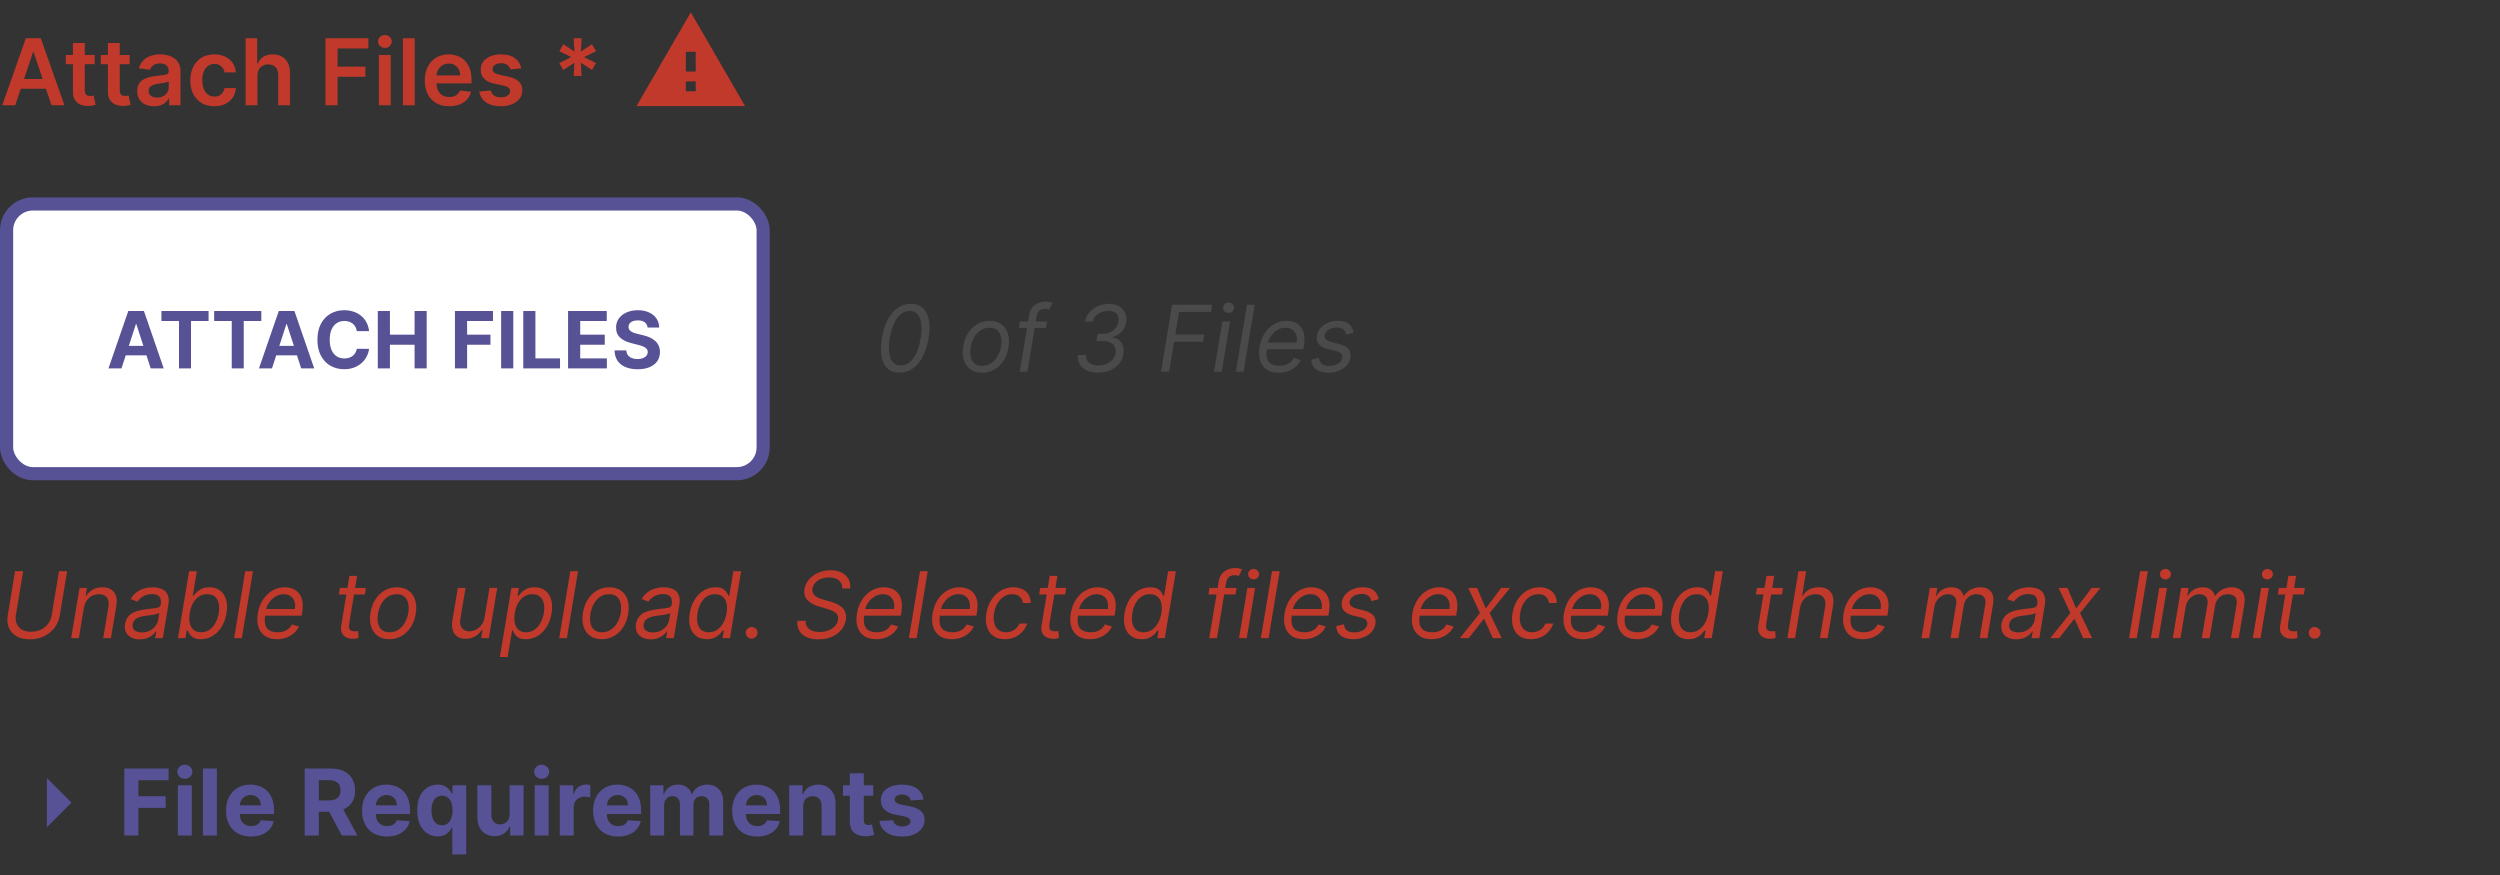 <svg width="380" height="133" viewBox="0 0 380 133" fill="none" xmlns="http://www.w3.org/2000/svg">
<rect x="0" y="0" width="380" height="133" fill="#333333" stroke="none"/>
<path d="M2.312 16H0.343L3.928 5.818H6.205L9.794 16H7.825L5.106 7.906H5.026L2.312 16ZM2.376 12.008H7.746V13.489H2.376V12.008ZM14.39 8.364V9.756H10V8.364H14.39ZM11.084 6.534H12.884V13.703C12.884 13.945 12.92 14.131 12.993 14.26C13.069 14.386 13.169 14.472 13.291 14.518C13.414 14.565 13.55 14.588 13.699 14.588C13.812 14.588 13.915 14.58 14.008 14.563C14.104 14.547 14.177 14.532 14.226 14.518L14.53 15.925C14.433 15.959 14.296 15.995 14.117 16.035C13.941 16.075 13.726 16.098 13.47 16.104C13.02 16.118 12.614 16.05 12.252 15.901C11.891 15.748 11.604 15.513 11.392 15.195C11.184 14.876 11.081 14.479 11.084 14.001V6.534ZM19.709 8.364V9.756H15.319V8.364H19.709ZM16.402 6.534H18.202V13.703C18.202 13.945 18.239 14.131 18.312 14.26C18.388 14.386 18.487 14.472 18.61 14.518C18.733 14.565 18.868 14.588 19.018 14.588C19.13 14.588 19.233 14.58 19.326 14.563C19.422 14.547 19.495 14.532 19.545 14.518L19.848 15.925C19.752 15.959 19.614 15.995 19.435 16.035C19.259 16.075 19.044 16.098 18.789 16.104C18.338 16.118 17.932 16.05 17.571 15.901C17.21 15.748 16.923 15.513 16.711 15.195C16.502 14.876 16.399 14.479 16.402 14.001V6.534ZM23.411 16.154C22.927 16.154 22.491 16.068 22.104 15.896C21.719 15.72 21.414 15.461 21.189 15.12C20.967 14.779 20.856 14.358 20.856 13.857C20.856 13.426 20.935 13.07 21.095 12.788C21.254 12.507 21.471 12.281 21.746 12.112C22.021 11.943 22.331 11.816 22.675 11.729C23.023 11.64 23.383 11.575 23.754 11.536C24.202 11.489 24.565 11.448 24.843 11.411C25.121 11.371 25.324 11.312 25.45 11.232C25.579 11.149 25.643 11.022 25.643 10.849V10.82C25.643 10.445 25.532 10.155 25.31 9.95C25.088 9.744 24.768 9.641 24.351 9.641C23.91 9.641 23.56 9.737 23.302 9.93C23.047 10.122 22.874 10.349 22.785 10.611L21.104 10.372C21.237 9.908 21.456 9.52 21.761 9.209C22.066 8.894 22.438 8.659 22.879 8.503C23.32 8.344 23.807 8.264 24.341 8.264C24.709 8.264 25.075 8.307 25.44 8.393C25.804 8.48 26.137 8.622 26.439 8.821C26.741 9.017 26.983 9.283 27.165 9.621C27.35 9.96 27.443 10.382 27.443 10.889V16H25.713V14.951H25.653C25.544 15.163 25.39 15.362 25.191 15.548C24.995 15.73 24.749 15.877 24.45 15.99C24.155 16.099 23.809 16.154 23.411 16.154ZM23.879 14.832C24.24 14.832 24.553 14.76 24.818 14.618C25.083 14.472 25.287 14.28 25.43 14.041C25.576 13.803 25.648 13.542 25.648 13.261V12.361C25.592 12.407 25.496 12.45 25.36 12.49C25.227 12.53 25.078 12.565 24.913 12.595C24.747 12.624 24.583 12.651 24.421 12.674C24.258 12.697 24.117 12.717 23.998 12.734C23.729 12.77 23.489 12.83 23.277 12.913C23.065 12.995 22.898 13.111 22.775 13.261C22.652 13.406 22.591 13.595 22.591 13.827C22.591 14.159 22.712 14.409 22.954 14.578C23.196 14.747 23.504 14.832 23.879 14.832ZM32.584 16.149C31.822 16.149 31.167 15.982 30.62 15.647C30.076 15.312 29.657 14.85 29.362 14.26C29.07 13.667 28.925 12.984 28.925 12.212C28.925 11.436 29.074 10.752 29.372 10.158C29.671 9.562 30.091 9.098 30.635 8.766C31.182 8.432 31.828 8.264 32.574 8.264C33.194 8.264 33.742 8.379 34.219 8.607C34.7 8.833 35.083 9.152 35.368 9.567C35.653 9.978 35.815 10.458 35.855 11.008H34.135C34.065 10.641 33.9 10.334 33.638 10.089C33.379 9.84 33.033 9.716 32.599 9.716C32.231 9.716 31.908 9.815 31.629 10.014C31.351 10.21 31.134 10.492 30.978 10.859C30.826 11.227 30.749 11.668 30.749 12.182C30.749 12.702 30.826 13.15 30.978 13.524C31.13 13.895 31.344 14.182 31.619 14.384C31.898 14.583 32.224 14.682 32.599 14.682C32.864 14.682 33.101 14.633 33.31 14.533C33.522 14.431 33.699 14.283 33.842 14.091C33.984 13.899 34.082 13.665 34.135 13.39H35.855C35.812 13.93 35.653 14.409 35.378 14.827C35.103 15.241 34.728 15.566 34.254 15.801C33.78 16.033 33.224 16.149 32.584 16.149ZM39.133 11.526V16H37.333V5.818H39.093V9.661H39.182C39.361 9.23 39.638 8.891 40.013 8.642C40.39 8.39 40.871 8.264 41.454 8.264C41.985 8.264 42.447 8.375 42.841 8.597C43.236 8.819 43.541 9.144 43.756 9.572C43.975 9.999 44.084 10.521 44.084 11.138V16H42.285V11.416C42.285 10.902 42.152 10.503 41.887 10.218C41.625 9.93 41.257 9.786 40.783 9.786C40.465 9.786 40.18 9.855 39.928 9.994C39.679 10.13 39.484 10.327 39.341 10.586C39.202 10.845 39.133 11.158 39.133 11.526ZM49.471 16V5.818H55.994V7.364H51.316V10.129H55.546V11.675H51.316V16H49.471ZM57.595 16V8.364H59.394V16H57.595ZM58.499 7.28C58.214 7.28 57.969 7.185 57.764 6.996C57.558 6.804 57.455 6.574 57.455 6.305C57.455 6.034 57.558 5.803 57.764 5.614C57.969 5.422 58.214 5.326 58.499 5.326C58.788 5.326 59.033 5.422 59.235 5.614C59.441 5.803 59.544 6.034 59.544 6.305C59.544 6.574 59.441 6.804 59.235 6.996C59.033 7.185 58.788 7.28 58.499 7.28ZM63.045 5.818V16H61.245V5.818H63.045ZM68.276 16.149C67.51 16.149 66.849 15.99 66.292 15.672C65.739 15.35 65.313 14.896 65.015 14.31C64.716 13.72 64.567 13.025 64.567 12.227C64.567 11.441 64.716 10.752 65.015 10.158C65.316 9.562 65.737 9.098 66.278 8.766C66.818 8.432 67.453 8.264 68.182 8.264C68.652 8.264 69.096 8.34 69.514 8.493C69.935 8.642 70.306 8.874 70.628 9.189C70.953 9.504 71.208 9.905 71.393 10.392C71.579 10.876 71.672 11.453 71.672 12.122V12.674H65.412V11.461H69.947C69.943 11.116 69.869 10.81 69.723 10.541C69.577 10.269 69.373 10.056 69.111 9.9C68.853 9.744 68.551 9.666 68.207 9.666C67.839 9.666 67.515 9.756 67.237 9.935C66.959 10.11 66.742 10.342 66.586 10.631C66.433 10.916 66.355 11.229 66.352 11.57V12.629C66.352 13.073 66.433 13.454 66.596 13.773C66.758 14.088 66.985 14.329 67.277 14.499C67.569 14.664 67.91 14.747 68.301 14.747C68.563 14.747 68.8 14.711 69.012 14.638C69.224 14.562 69.408 14.45 69.564 14.305C69.719 14.159 69.837 13.978 69.917 13.763L71.597 13.952C71.491 14.396 71.289 14.784 70.991 15.115C70.696 15.443 70.318 15.698 69.857 15.881C69.396 16.06 68.869 16.149 68.276 16.149ZM79.23 10.382L77.589 10.561C77.543 10.395 77.462 10.24 77.346 10.094C77.233 9.948 77.08 9.83 76.888 9.741C76.696 9.651 76.461 9.607 76.182 9.607C75.808 9.607 75.493 9.688 75.238 9.85C74.986 10.012 74.861 10.223 74.865 10.482C74.861 10.704 74.943 10.884 75.108 11.023C75.277 11.163 75.556 11.277 75.944 11.367L77.246 11.645C77.969 11.801 78.506 12.048 78.857 12.386C79.212 12.724 79.391 13.166 79.394 13.713C79.391 14.194 79.25 14.618 78.971 14.986C78.696 15.35 78.313 15.635 77.823 15.841C77.332 16.046 76.769 16.149 76.132 16.149C75.198 16.149 74.445 15.954 73.875 15.562C73.305 15.168 72.966 14.62 72.856 13.917L74.611 13.748C74.691 14.093 74.86 14.353 75.118 14.528C75.377 14.704 75.713 14.792 76.127 14.792C76.555 14.792 76.898 14.704 77.157 14.528C77.418 14.353 77.549 14.136 77.549 13.877C77.549 13.658 77.465 13.478 77.296 13.335C77.13 13.193 76.872 13.083 76.52 13.007L75.218 12.734C74.485 12.581 73.943 12.324 73.592 11.963C73.241 11.598 73.067 11.138 73.07 10.581C73.067 10.11 73.194 9.703 73.453 9.358C73.715 9.01 74.078 8.741 74.541 8.553C75.009 8.36 75.547 8.264 76.157 8.264C77.052 8.264 77.757 8.455 78.27 8.836C78.787 9.217 79.107 9.732 79.23 10.382Z" fill="#C0392B"/>
<path d="M87.197 11.546L87.311 9.532L85.621 10.641L85.014 9.587L86.819 8.682L85.014 7.777L85.621 6.723L87.311 7.832L87.197 5.818H88.405L88.296 7.832L89.986 6.723L90.592 7.777L88.783 8.682L90.592 9.587L89.986 10.641L88.296 9.532L88.405 11.546H87.197Z" fill="#C0392B"/>
<path d="M96.75 16.125H113.25L105 1.875L96.75 16.125ZM105.75 13.875H104.25V12.375H105.75V13.875ZM105.75 10.875H104.25V7.875H105.75V10.875Z" fill="#C0392B"/>
<rect x="1" y="31" width="115" height="41" rx="4" fill="white"/>
<rect x="1" y="31" width="115" height="41" rx="4" stroke="#575195" stroke-width="2"/>
<path d="M18.464 56H16.487L19.5 47.273H21.877L24.886 56H22.909L20.723 49.267H20.654L18.464 56ZM18.34 52.57H23.011V54.01H18.34V52.57ZM24.538 48.794V47.273H31.705V48.794H29.033V56H27.209V48.794H24.538ZM32.553 48.794V47.273H39.721V48.794H37.049V56H35.225V48.794H32.553ZM41.339 56H39.362L42.374 47.273H44.752L47.761 56H45.784L43.597 49.267H43.529L41.339 56ZM41.215 52.57H45.886V54.01H41.215V52.57ZM56.101 50.328H54.235C54.201 50.087 54.131 49.872 54.026 49.685C53.921 49.494 53.786 49.332 53.621 49.199C53.456 49.065 53.266 48.963 53.05 48.892C52.837 48.821 52.606 48.785 52.356 48.785C51.904 48.785 51.511 48.898 51.175 49.122C50.84 49.344 50.58 49.668 50.395 50.094C50.211 50.517 50.118 51.031 50.118 51.636C50.118 52.258 50.211 52.781 50.395 53.205C50.583 53.628 50.844 53.947 51.179 54.163C51.515 54.379 51.903 54.487 52.343 54.487C52.59 54.487 52.819 54.455 53.029 54.389C53.242 54.324 53.431 54.229 53.596 54.104C53.761 53.976 53.897 53.821 54.005 53.639C54.116 53.457 54.192 53.25 54.235 53.017L56.101 53.026C56.053 53.426 55.932 53.812 55.739 54.185C55.549 54.554 55.292 54.885 54.968 55.178C54.647 55.467 54.263 55.697 53.817 55.868C53.374 56.035 52.873 56.119 52.313 56.119C51.535 56.119 50.839 55.943 50.225 55.591C49.614 55.239 49.131 54.729 48.776 54.061C48.424 53.394 48.248 52.585 48.248 51.636C48.248 50.685 48.427 49.875 48.785 49.207C49.143 48.54 49.628 48.031 50.242 47.682C50.856 47.33 51.546 47.153 52.313 47.153C52.819 47.153 53.288 47.224 53.719 47.367C54.154 47.508 54.539 47.716 54.874 47.989C55.209 48.258 55.482 48.59 55.692 48.981C55.905 49.374 56.042 49.822 56.101 50.328ZM57.425 56V47.273H59.27V50.874H63.015V47.273H64.856V56H63.015V52.395H59.27V56H57.425ZM69.155 56V47.273H74.933V48.794H71V50.874H74.55V52.395H71V56H69.155ZM78.02 47.273V56H76.174V47.273H78.02ZM79.538 56V47.273H81.383V54.479H85.124V56H79.538ZM86.346 56V47.273H92.227V48.794H88.192V50.874H91.924V52.395H88.192V54.479H92.244V56H86.346ZM98.428 49.783C98.394 49.439 98.248 49.172 97.99 48.981C97.731 48.791 97.38 48.696 96.937 48.696C96.636 48.696 96.382 48.739 96.174 48.824C95.967 48.906 95.808 49.021 95.697 49.169C95.589 49.317 95.535 49.484 95.535 49.672C95.529 49.828 95.562 49.965 95.633 50.081C95.707 50.197 95.808 50.298 95.936 50.383C96.063 50.466 96.211 50.538 96.379 50.601C96.546 50.66 96.725 50.712 96.916 50.754L97.7 50.942C98.08 51.027 98.43 51.141 98.748 51.283C99.066 51.425 99.342 51.599 99.575 51.807C99.808 52.014 99.988 52.258 100.116 52.54C100.247 52.821 100.313 53.144 100.316 53.507C100.313 54.041 100.177 54.504 99.907 54.896C99.64 55.285 99.254 55.588 98.748 55.804C98.245 56.017 97.639 56.124 96.928 56.124C96.224 56.124 95.61 56.016 95.088 55.8C94.568 55.584 94.161 55.264 93.869 54.841C93.579 54.415 93.427 53.888 93.413 53.26H95.198C95.218 53.553 95.302 53.797 95.45 53.993C95.6 54.186 95.801 54.332 96.051 54.432C96.303 54.528 96.589 54.577 96.907 54.577C97.22 54.577 97.491 54.531 97.721 54.44C97.954 54.349 98.134 54.223 98.262 54.061C98.39 53.899 98.454 53.713 98.454 53.503C98.454 53.307 98.396 53.142 98.279 53.008C98.166 52.875 97.998 52.761 97.776 52.668C97.558 52.574 97.289 52.489 96.971 52.412L96.021 52.173C95.285 51.994 94.704 51.715 94.278 51.334C93.852 50.953 93.64 50.44 93.643 49.795C93.64 49.267 93.781 48.805 94.065 48.41C94.352 48.016 94.745 47.707 95.245 47.486C95.745 47.264 96.313 47.153 96.95 47.153C97.597 47.153 98.163 47.264 98.646 47.486C99.132 47.707 99.509 48.016 99.779 48.41C100.049 48.805 100.188 49.263 100.197 49.783H98.428Z" fill="#575195"/>
<path d="M136.719 56.639C135.97 56.639 135.366 56.435 134.909 56.028C134.452 55.617 134.15 55.022 134.004 54.243C133.858 53.461 133.875 52.516 134.054 51.409C134.233 50.309 134.526 49.369 134.934 48.59C135.342 47.808 135.844 47.211 136.44 46.8C137.037 46.386 137.706 46.179 138.449 46.179C139.191 46.179 139.793 46.386 140.254 46.8C140.718 47.215 141.026 47.811 141.178 48.59C141.334 49.369 141.319 50.309 141.134 51.409C140.948 52.516 140.651 53.459 140.244 54.238C139.836 55.017 139.334 55.612 138.737 56.023C138.141 56.434 137.468 56.639 136.719 56.639ZM136.898 55.545C137.643 55.545 138.281 55.188 138.812 54.472C139.345 53.752 139.722 52.731 139.94 51.409C140.086 50.528 140.116 49.777 140.03 49.157C139.944 48.537 139.751 48.065 139.453 47.74C139.155 47.415 138.76 47.253 138.27 47.253C137.534 47.253 136.901 47.616 136.371 48.342C135.84 49.064 135.466 50.087 135.247 51.409C135.101 52.291 135.07 53.04 135.153 53.656C135.236 54.273 135.424 54.742 135.719 55.063C136.014 55.385 136.407 55.545 136.898 55.545ZM149.277 56.659C148.574 56.659 147.986 56.492 147.512 56.157C147.038 55.822 146.703 55.353 146.508 54.75C146.316 54.147 146.284 53.444 146.413 52.642C146.539 51.86 146.79 51.179 147.164 50.599C147.542 50.015 148.011 49.565 148.571 49.246C149.134 48.925 149.754 48.764 150.43 48.764C151.133 48.764 151.72 48.933 152.19 49.271C152.664 49.606 152.999 50.077 153.195 50.683C153.39 51.286 153.423 51.992 153.294 52.801C153.168 53.577 152.915 54.255 152.533 54.834C152.156 55.411 151.687 55.86 151.126 56.182C150.57 56.5 149.953 56.659 149.277 56.659ZM149.297 55.605C149.834 55.605 150.299 55.468 150.694 55.193C151.092 54.917 151.413 54.554 151.658 54.104C151.907 53.653 152.074 53.166 152.161 52.642C152.24 52.145 152.237 51.682 152.151 51.255C152.064 50.824 151.88 50.478 151.599 50.216C151.317 49.951 150.921 49.818 150.411 49.818C149.874 49.818 149.405 49.957 149.004 50.236C148.606 50.514 148.284 50.88 148.039 51.334C147.794 51.789 147.63 52.278 147.547 52.801C147.467 53.298 147.469 53.761 147.552 54.188C147.638 54.612 147.822 54.956 148.104 55.217C148.389 55.476 148.786 55.605 149.297 55.605ZM159.152 48.864L158.993 49.858H154.876L155.035 48.864H159.152ZM154.996 56.5L156.447 47.81C156.514 47.372 156.673 47.008 156.925 46.716C157.18 46.424 157.483 46.206 157.834 46.06C158.189 45.914 158.549 45.841 158.913 45.841C159.202 45.841 159.432 45.864 159.604 45.91C159.78 45.957 159.907 46 159.987 46.04L159.49 47.054C159.43 47.034 159.351 47.009 159.251 46.979C159.155 46.95 159.023 46.935 158.854 46.935C158.466 46.935 158.171 47.032 157.969 47.228C157.766 47.423 157.631 47.71 157.561 48.088L156.169 56.5H154.996ZM166.921 56.639C166.258 56.639 165.683 56.528 165.196 56.306C164.712 56.081 164.351 55.767 164.112 55.367C163.874 54.962 163.789 54.492 163.859 53.955H165.092C165.062 54.279 165.118 54.561 165.261 54.8C165.406 55.038 165.622 55.222 165.907 55.352C166.195 55.481 166.54 55.545 166.941 55.545C167.369 55.545 167.77 55.471 168.144 55.322C168.522 55.173 168.839 54.957 169.094 54.675C169.349 54.39 169.506 54.051 169.566 53.656C169.619 53.302 169.579 52.987 169.447 52.712C169.314 52.437 169.085 52.221 168.761 52.065C168.439 51.906 168.018 51.827 167.498 51.827H166.663L166.842 50.733H167.617C168.022 50.733 168.393 50.657 168.731 50.504C169.069 50.352 169.351 50.138 169.576 49.863C169.801 49.584 169.944 49.258 170.004 48.883C170.06 48.555 170.037 48.27 169.934 48.028C169.835 47.783 169.662 47.593 169.417 47.457C169.175 47.321 168.867 47.253 168.492 47.253C168.134 47.253 167.783 47.318 167.438 47.447C167.097 47.573 166.805 47.757 166.563 47.999C166.321 48.237 166.169 48.526 166.106 48.864H164.913C165.015 48.333 165.246 47.868 165.604 47.467C165.962 47.062 166.397 46.747 166.911 46.522C167.428 46.293 167.975 46.179 168.552 46.179C169.192 46.179 169.719 46.312 170.133 46.577C170.55 46.839 170.849 47.183 171.028 47.611C171.207 48.035 171.256 48.492 171.177 48.983C171.087 49.543 170.857 50.017 170.486 50.405C170.115 50.793 169.662 51.068 169.129 51.23V51.29C169.755 51.399 170.209 51.688 170.491 52.155C170.776 52.619 170.865 53.172 170.759 53.815C170.666 54.392 170.443 54.892 170.088 55.317C169.733 55.738 169.284 56.064 168.741 56.296C168.197 56.525 167.591 56.639 166.921 56.639ZM176.472 56.5L178.162 46.318H184.267L184.088 47.412H179.216L178.639 50.852H183.054L182.875 51.946H178.46L177.705 56.5H176.472ZM184.529 56.5L185.802 48.864H186.975L185.703 56.5H184.529ZM186.747 47.571C186.518 47.571 186.321 47.493 186.155 47.337C185.993 47.182 185.911 46.994 185.911 46.776C185.911 46.557 185.993 46.37 186.155 46.214C186.321 46.058 186.518 45.98 186.747 45.98C186.975 45.98 187.171 46.058 187.333 46.214C187.499 46.37 187.582 46.557 187.582 46.776C187.582 46.994 187.499 47.182 187.333 47.337C187.171 47.493 186.975 47.571 186.747 47.571ZM190.715 46.318L189.025 56.5H187.852L189.542 46.318H190.715ZM194.356 56.659C193.623 56.659 193.018 56.497 192.541 56.172C192.064 55.844 191.731 55.386 191.542 54.8C191.353 54.21 191.323 53.524 191.452 52.742C191.581 51.959 191.838 51.27 192.223 50.673C192.607 50.073 193.086 49.606 193.66 49.271C194.233 48.933 194.863 48.764 195.549 48.764C195.947 48.764 196.329 48.831 196.697 48.963C197.065 49.096 197.383 49.311 197.652 49.609C197.92 49.904 198.108 50.295 198.214 50.783C198.32 51.27 198.313 51.87 198.194 52.582L198.114 53.08H192.228L192.387 52.065H197.08C197.156 51.635 197.136 51.25 197.02 50.912C196.908 50.574 196.711 50.307 196.429 50.111C196.15 49.916 195.797 49.818 195.37 49.818C194.929 49.818 194.518 49.938 194.137 50.176C193.756 50.411 193.438 50.71 193.182 51.071C192.927 51.429 192.768 51.794 192.705 52.165L192.566 53.04C192.466 53.673 192.481 54.177 192.611 54.551C192.743 54.926 192.974 55.196 193.302 55.361C193.63 55.524 194.041 55.605 194.535 55.605C194.849 55.605 195.14 55.562 195.405 55.476C195.67 55.386 195.907 55.254 196.116 55.078C196.324 54.899 196.5 54.677 196.643 54.412L197.716 54.73C197.534 55.115 197.277 55.453 196.946 55.744C196.618 56.033 196.233 56.258 195.792 56.42C195.355 56.58 194.876 56.659 194.356 56.659ZM205.753 50.574L204.639 50.872C204.6 50.693 204.53 50.521 204.431 50.355C204.334 50.186 204.185 50.048 203.983 49.943C203.784 49.833 203.512 49.778 203.168 49.778C202.7 49.778 202.294 49.886 201.95 50.102C201.605 50.314 201.408 50.584 201.358 50.912C201.308 51.2 201.375 51.431 201.557 51.603C201.739 51.775 202.044 51.916 202.472 52.026L203.566 52.304C204.222 52.473 204.689 52.727 204.968 53.065C205.249 53.399 205.345 53.835 205.256 54.372C205.183 54.81 204.992 55.201 204.684 55.545C204.376 55.89 203.981 56.162 203.501 56.361C203.02 56.56 202.485 56.659 201.895 56.659C201.11 56.659 200.49 56.49 200.036 56.152C199.582 55.811 199.34 55.317 199.31 54.67L200.483 54.392C200.513 54.8 200.659 55.108 200.921 55.317C201.186 55.522 201.557 55.625 202.034 55.625C202.581 55.625 203.037 55.509 203.401 55.277C203.766 55.042 203.973 54.76 204.023 54.432C204.073 54.163 204.02 53.94 203.864 53.761C203.711 53.582 203.446 53.447 203.068 53.358L201.855 53.06C201.179 52.891 200.705 52.632 200.433 52.284C200.165 51.936 200.075 51.499 200.165 50.972C200.238 50.541 200.423 50.16 200.722 49.828C201.023 49.497 201.401 49.236 201.855 49.048C202.313 48.859 202.81 48.764 203.347 48.764C204.102 48.764 204.668 48.93 205.042 49.261C205.417 49.59 205.654 50.027 205.753 50.574Z" fill="#4A4A4A"/>
<path d="M8.969 86.818H10.202L9.088 93.56C8.972 94.256 8.705 94.877 8.288 95.424C7.87 95.968 7.338 96.397 6.692 96.712C6.045 97.023 5.323 97.179 4.524 97.179C3.725 97.179 3.056 97.023 2.516 96.712C1.975 96.397 1.588 95.968 1.352 95.424C1.117 94.877 1.057 94.256 1.173 93.56L2.287 86.818H3.52L2.416 93.46C2.337 93.957 2.375 94.4 2.531 94.788C2.686 95.172 2.948 95.475 3.316 95.697C3.687 95.916 4.156 96.026 4.723 96.026C5.29 96.026 5.795 95.916 6.239 95.697C6.683 95.475 7.045 95.172 7.323 94.788C7.605 94.4 7.786 93.957 7.865 93.46L8.969 86.818ZM12.743 92.406L11.988 97H10.815L12.087 89.364H13.221L13.022 90.557H13.121C13.36 90.169 13.683 89.858 14.091 89.622C14.498 89.383 14.991 89.264 15.567 89.264C16.078 89.264 16.509 89.37 16.86 89.582C17.215 89.791 17.465 90.109 17.611 90.537C17.76 90.961 17.781 91.498 17.675 92.148L16.86 97H15.687L16.482 92.227C16.581 91.631 16.504 91.163 16.248 90.825C15.996 90.487 15.597 90.318 15.05 90.318C14.672 90.318 14.323 90.399 14.001 90.562C13.683 90.724 13.413 90.961 13.191 91.273C12.972 91.584 12.823 91.962 12.743 92.406ZM21.231 97.179C20.747 97.179 20.323 97.088 19.959 96.906C19.594 96.72 19.324 96.453 19.148 96.105C18.972 95.754 18.924 95.329 19.004 94.832C19.08 94.395 19.228 94.04 19.446 93.769C19.665 93.493 19.93 93.278 20.242 93.122C20.557 92.963 20.895 92.845 21.256 92.769C21.621 92.69 21.983 92.628 22.345 92.585C22.816 92.526 23.198 92.479 23.493 92.446C23.788 92.413 24.01 92.358 24.159 92.282C24.309 92.206 24.4 92.075 24.433 91.889V91.849C24.512 91.362 24.448 90.983 24.239 90.711C24.03 90.436 23.657 90.298 23.12 90.298C22.564 90.298 22.098 90.421 21.723 90.666C21.349 90.912 21.072 91.173 20.893 91.452L19.859 91.054C20.131 90.59 20.456 90.229 20.834 89.97C21.211 89.708 21.607 89.526 22.022 89.423C22.436 89.317 22.835 89.264 23.22 89.264C23.465 89.264 23.742 89.294 24.05 89.354C24.358 89.41 24.647 89.528 24.915 89.707C25.187 89.886 25.391 90.156 25.527 90.517C25.666 90.878 25.686 91.362 25.586 91.969L24.751 97H23.578L23.757 95.966H23.697C23.591 96.132 23.429 96.309 23.21 96.498C22.994 96.687 22.721 96.847 22.39 96.98C22.061 97.113 21.675 97.179 21.231 97.179ZM21.569 96.125C22.033 96.125 22.439 96.034 22.787 95.852C23.139 95.669 23.42 95.434 23.633 95.146C23.848 94.857 23.982 94.554 24.035 94.236L24.214 93.162C24.154 93.222 24.037 93.276 23.861 93.326C23.686 93.372 23.487 93.414 23.265 93.45C23.046 93.483 22.832 93.513 22.623 93.54C22.418 93.563 22.252 93.583 22.126 93.599C21.814 93.639 21.518 93.704 21.236 93.793C20.958 93.879 20.722 94.01 20.53 94.186C20.341 94.358 20.224 94.594 20.177 94.892C20.108 95.3 20.205 95.608 20.471 95.817C20.736 96.022 21.102 96.125 21.569 96.125ZM27.052 97L28.742 86.818H29.915L29.299 90.577H29.398C29.504 90.444 29.652 90.275 29.841 90.07C30.03 89.861 30.283 89.675 30.601 89.513C30.92 89.347 31.327 89.264 31.824 89.264C32.467 89.264 33.006 89.425 33.44 89.746C33.878 90.068 34.184 90.524 34.36 91.114C34.539 91.704 34.562 92.4 34.429 93.202C34.297 94.01 34.043 94.711 33.669 95.305C33.298 95.895 32.84 96.352 32.297 96.677C31.756 96.998 31.168 97.159 30.532 97.159C30.041 97.159 29.662 97.078 29.393 96.915C29.128 96.75 28.933 96.562 28.807 96.354C28.684 96.142 28.59 95.966 28.523 95.827H28.384L28.185 97H27.052ZM28.841 93.182C28.749 93.758 28.75 94.267 28.846 94.708C28.942 95.146 29.133 95.489 29.418 95.737C29.703 95.983 30.081 96.105 30.552 96.105C31.042 96.105 31.473 95.976 31.844 95.717C32.215 95.456 32.52 95.104 32.759 94.663C32.998 94.219 33.163 93.725 33.256 93.182C33.342 92.645 33.339 92.161 33.246 91.73C33.157 91.296 32.968 90.953 32.679 90.701C32.395 90.446 32.003 90.318 31.506 90.318C31.029 90.318 30.606 90.439 30.238 90.681C29.874 90.92 29.572 91.254 29.334 91.685C29.098 92.113 28.934 92.612 28.841 93.182ZM38.452 86.818L36.761 97H35.588L37.278 86.818H38.452ZM42.092 97.159C41.359 97.159 40.755 96.997 40.277 96.672C39.8 96.344 39.467 95.886 39.278 95.3C39.089 94.71 39.059 94.024 39.189 93.242C39.318 92.459 39.575 91.77 39.959 91.173C40.344 90.573 40.823 90.106 41.396 89.771C41.969 89.433 42.599 89.264 43.285 89.264C43.683 89.264 44.066 89.331 44.434 89.463C44.801 89.596 45.12 89.811 45.388 90.109C45.657 90.404 45.844 90.796 45.95 91.283C46.056 91.77 46.049 92.37 45.93 93.082L45.85 93.579H39.964L40.123 92.565H44.816C44.893 92.135 44.873 91.75 44.757 91.412C44.644 91.074 44.447 90.807 44.165 90.612C43.887 90.416 43.534 90.318 43.106 90.318C42.665 90.318 42.254 90.438 41.873 90.676C41.492 90.912 41.174 91.21 40.919 91.571C40.663 91.929 40.504 92.294 40.441 92.665L40.302 93.54C40.203 94.173 40.218 94.677 40.347 95.051C40.48 95.426 40.71 95.696 41.038 95.862C41.366 96.024 41.777 96.105 42.271 96.105C42.586 96.105 42.876 96.062 43.141 95.976C43.406 95.886 43.643 95.754 43.852 95.578C44.061 95.399 44.236 95.177 44.379 94.912L45.453 95.23C45.27 95.615 45.014 95.953 44.682 96.244C44.354 96.533 43.97 96.758 43.529 96.921C43.091 97.079 42.612 97.159 42.092 97.159ZM55.617 89.364L55.458 90.358H51.501L51.66 89.364H55.617ZM53.111 87.534H54.285L53.072 94.812C53.019 95.144 53.027 95.392 53.097 95.558C53.169 95.721 53.279 95.83 53.425 95.886C53.574 95.939 53.735 95.966 53.907 95.966C54.036 95.966 54.142 95.959 54.225 95.946C54.308 95.93 54.374 95.916 54.424 95.906L54.504 96.96C54.414 96.99 54.293 97.02 54.141 97.05C53.992 97.083 53.807 97.099 53.589 97.099C53.257 97.099 52.946 97.028 52.654 96.886C52.362 96.743 52.139 96.526 51.983 96.234C51.827 95.943 51.786 95.575 51.859 95.131L53.111 87.534ZM59.179 97.159C58.477 97.159 57.888 96.992 57.414 96.657C56.941 96.322 56.606 95.853 56.41 95.25C56.218 94.647 56.186 93.944 56.316 93.142C56.442 92.36 56.692 91.679 57.066 91.099C57.444 90.515 57.913 90.065 58.473 89.746C59.037 89.425 59.657 89.264 60.333 89.264C61.035 89.264 61.622 89.433 62.093 89.771C62.567 90.106 62.901 90.577 63.097 91.183C63.292 91.787 63.326 92.492 63.196 93.301C63.07 94.077 62.817 94.754 62.436 95.335C62.058 95.911 61.589 96.36 61.029 96.682C60.472 97 59.855 97.159 59.179 97.159ZM59.199 96.105C59.736 96.105 60.202 95.968 60.596 95.692C60.994 95.417 61.316 95.055 61.561 94.604C61.809 94.153 61.977 93.666 62.063 93.142C62.142 92.645 62.139 92.183 62.053 91.755C61.967 91.324 61.783 90.978 61.501 90.716C61.219 90.451 60.823 90.318 60.313 90.318C59.776 90.318 59.307 90.457 58.906 90.736C58.508 91.014 58.187 91.38 57.941 91.835C57.696 92.289 57.532 92.778 57.449 93.301C57.37 93.798 57.371 94.261 57.454 94.688C57.54 95.112 57.724 95.456 58.006 95.717C58.291 95.976 58.689 96.105 59.199 96.105ZM73.648 93.878L74.404 89.364H75.577L74.304 97H73.131L73.35 95.707H73.27C73.031 96.095 72.698 96.425 72.271 96.697C71.843 96.965 71.341 97.099 70.764 97.099C70.287 97.099 69.879 96.995 69.541 96.786C69.207 96.574 68.968 96.256 68.826 95.832C68.686 95.404 68.67 94.865 68.776 94.216L69.591 89.364H70.764L69.969 94.136C69.879 94.693 69.964 95.137 70.222 95.469C70.481 95.8 70.854 95.966 71.341 95.966C71.633 95.966 71.941 95.891 72.266 95.742C72.594 95.593 72.886 95.364 73.141 95.056C73.399 94.748 73.568 94.355 73.648 93.878ZM75.976 99.864L77.736 89.364H78.869L78.671 90.577H78.81C78.916 90.444 79.062 90.275 79.247 90.07C79.436 89.861 79.69 89.675 80.008 89.513C80.329 89.347 80.739 89.264 81.236 89.264C81.879 89.264 82.417 89.425 82.852 89.746C83.286 90.068 83.592 90.524 83.771 91.114C83.95 91.704 83.974 92.4 83.841 93.202C83.708 94.01 83.455 94.711 83.08 95.305C82.706 95.895 82.248 96.352 81.708 96.677C81.168 96.998 80.579 97.159 79.943 97.159C79.453 97.159 79.073 97.078 78.805 96.915C78.536 96.75 78.341 96.562 78.218 96.354C78.095 96.142 78.001 95.966 77.935 95.827H77.835L77.159 99.864H75.976ZM78.253 93.182C78.16 93.758 78.16 94.267 78.253 94.708C78.349 95.146 78.54 95.489 78.825 95.737C79.113 95.983 79.492 96.105 79.963 96.105C80.454 96.105 80.883 95.976 81.251 95.717C81.622 95.456 81.927 95.104 82.165 94.663C82.407 94.219 82.575 93.725 82.668 93.182C82.754 92.645 82.751 92.161 82.658 91.73C82.565 91.296 82.376 90.953 82.091 90.701C81.806 90.446 81.415 90.318 80.918 90.318C80.44 90.318 80.018 90.439 79.65 90.681C79.285 90.92 78.984 91.254 78.745 91.685C78.51 92.113 78.346 92.612 78.253 93.182ZM87.862 86.818L86.171 97H84.998L86.688 86.818H87.862ZM91.472 97.159C90.77 97.159 90.181 96.992 89.707 96.657C89.233 96.322 88.899 95.853 88.703 95.25C88.511 94.647 88.479 93.944 88.609 93.142C88.735 92.36 88.985 91.679 89.359 91.099C89.737 90.515 90.206 90.065 90.766 89.746C91.33 89.425 91.95 89.264 92.626 89.264C93.328 89.264 93.915 89.433 94.386 89.771C94.86 90.106 95.194 90.577 95.39 91.183C95.585 91.787 95.619 92.492 95.489 93.301C95.363 94.077 95.11 94.754 94.729 95.335C94.351 95.911 93.882 96.36 93.322 96.682C92.765 97 92.148 97.159 91.472 97.159ZM91.492 96.105C92.029 96.105 92.495 95.968 92.889 95.692C93.287 95.417 93.608 95.055 93.854 94.604C94.102 94.153 94.27 93.666 94.356 93.142C94.435 92.645 94.432 92.183 94.346 91.755C94.26 91.324 94.076 90.978 93.794 90.716C93.512 90.451 93.116 90.318 92.606 90.318C92.069 90.318 91.6 90.457 91.199 90.736C90.801 91.014 90.48 91.38 90.234 91.835C89.989 92.289 89.825 92.778 89.742 93.301C89.663 93.798 89.664 94.261 89.747 94.688C89.833 95.112 90.017 95.456 90.299 95.717C90.584 95.976 90.982 96.105 91.492 96.105ZM98.901 97.179C98.417 97.179 97.993 97.088 97.628 96.906C97.264 96.72 96.994 96.453 96.818 96.105C96.642 95.754 96.594 95.329 96.674 94.832C96.75 94.395 96.897 94.04 97.116 93.769C97.335 93.493 97.6 93.278 97.912 93.122C98.227 92.963 98.565 92.845 98.926 92.769C99.29 92.69 99.653 92.628 100.015 92.585C100.485 92.526 100.868 92.479 101.163 92.446C101.458 92.413 101.68 92.358 101.829 92.282C101.979 92.206 102.07 92.075 102.103 91.889V91.849C102.182 91.362 102.118 90.983 101.909 90.711C101.7 90.436 101.327 90.298 100.79 90.298C100.233 90.298 99.768 90.421 99.393 90.666C99.019 90.912 98.742 91.173 98.563 91.452L97.529 91.054C97.801 90.59 98.126 90.229 98.503 89.97C98.881 89.708 99.277 89.526 99.692 89.423C100.106 89.317 100.505 89.264 100.89 89.264C101.135 89.264 101.412 89.294 101.72 89.354C102.028 89.41 102.317 89.528 102.585 89.707C102.857 89.886 103.061 90.156 103.197 90.517C103.336 90.878 103.356 91.362 103.256 91.969L102.421 97H101.248L101.427 95.966H101.367C101.261 96.132 101.099 96.309 100.88 96.498C100.664 96.687 100.391 96.847 100.059 96.98C99.731 97.113 99.345 97.179 98.901 97.179ZM99.239 96.125C99.703 96.125 100.109 96.034 100.457 95.852C100.809 95.669 101.09 95.434 101.302 95.146C101.518 94.857 101.652 94.554 101.705 94.236L101.884 93.162C101.824 93.222 101.707 93.276 101.531 93.326C101.355 93.372 101.157 93.414 100.934 93.45C100.716 93.483 100.502 93.513 100.293 93.54C100.088 93.563 99.922 93.583 99.796 93.599C99.484 93.639 99.188 93.704 98.906 93.793C98.628 93.879 98.392 94.01 98.2 94.186C98.011 94.358 97.894 94.594 97.847 94.892C97.778 95.3 97.875 95.608 98.14 95.817C98.406 96.022 98.772 96.125 99.239 96.125ZM107.436 97.159C106.796 97.159 106.259 96.998 105.825 96.677C105.391 96.352 105.085 95.895 104.906 95.305C104.73 94.711 104.708 94.01 104.841 93.202C104.977 92.4 105.23 91.704 105.602 91.114C105.976 90.524 106.435 90.068 106.979 89.746C107.522 89.425 108.116 89.264 108.759 89.264C109.256 89.264 109.635 89.347 109.897 89.513C110.162 89.675 110.354 89.861 110.474 90.07C110.593 90.275 110.684 90.444 110.747 90.577H110.847L111.473 86.818H112.646L110.956 97H109.822L110.021 95.827H109.882C109.773 95.966 109.62 96.142 109.425 96.354C109.229 96.562 108.971 96.75 108.649 96.915C108.331 97.078 107.927 97.159 107.436 97.159ZM107.724 96.105C108.195 96.105 108.616 95.983 108.987 95.737C109.362 95.489 109.673 95.146 109.922 94.708C110.17 94.267 110.343 93.758 110.439 93.182C110.535 92.612 110.532 92.113 110.429 91.685C110.326 91.254 110.129 90.92 109.837 90.681C109.546 90.439 109.16 90.318 108.679 90.318C108.185 90.318 107.756 90.446 107.391 90.701C107.027 90.953 106.73 91.296 106.501 91.73C106.273 92.161 106.114 92.645 106.024 93.182C105.935 93.725 105.933 94.219 106.019 94.663C106.105 95.104 106.288 95.456 106.566 95.717C106.848 95.976 107.234 96.105 107.724 96.105ZM114.252 97.079C114 97.079 113.79 96.993 113.621 96.821C113.452 96.645 113.364 96.433 113.357 96.185C113.354 95.936 113.442 95.729 113.621 95.563C113.8 95.394 114.01 95.31 114.252 95.31C114.497 95.31 114.71 95.396 114.888 95.568C115.067 95.74 115.154 95.946 115.147 96.185C115.144 96.35 115.101 96.501 115.018 96.637C114.938 96.773 114.83 96.881 114.695 96.96C114.562 97.04 114.415 97.079 114.252 97.079ZM128.031 89.443C128.031 88.896 127.85 88.482 127.489 88.2C127.128 87.915 126.639 87.773 126.022 87.773C125.572 87.773 125.166 87.846 124.804 87.992C124.443 88.137 124.148 88.338 123.919 88.593C123.691 88.848 123.55 89.138 123.497 89.463C123.454 89.735 123.482 89.969 123.581 90.164C123.681 90.356 123.822 90.517 124.004 90.646C124.19 90.772 124.388 90.877 124.6 90.96C124.813 91.039 125.008 91.104 125.187 91.153L126.181 91.432C126.43 91.501 126.707 91.597 127.012 91.72C127.317 91.843 127.602 92.01 127.867 92.222C128.132 92.431 128.334 92.7 128.473 93.028C128.616 93.356 128.647 93.758 128.568 94.236C128.475 94.786 128.248 95.283 127.887 95.727C127.529 96.171 127.055 96.524 126.465 96.786C125.878 97.048 125.194 97.179 124.412 97.179C123.682 97.179 123.069 97.061 122.572 96.826C122.078 96.591 121.714 96.263 121.478 95.842C121.246 95.421 121.157 94.932 121.21 94.375H122.483C122.449 94.76 122.526 95.078 122.711 95.329C122.897 95.578 123.155 95.764 123.487 95.886C123.818 96.006 124.186 96.065 124.591 96.065C125.061 96.065 125.495 95.989 125.893 95.837C126.294 95.681 126.626 95.465 126.887 95.19C127.153 94.912 127.315 94.587 127.375 94.216C127.434 93.878 127.388 93.603 127.235 93.391C127.083 93.178 126.863 93.006 126.574 92.874C126.286 92.741 125.969 92.625 125.625 92.526L124.431 92.168C123.676 91.939 123.101 91.612 122.706 91.188C122.315 90.764 122.174 90.209 122.284 89.523C122.383 88.953 122.623 88.456 123.005 88.031C123.386 87.604 123.858 87.272 124.422 87.037C124.985 86.798 125.592 86.679 126.241 86.679C126.897 86.679 127.459 86.798 127.926 87.037C128.394 87.272 128.742 87.599 128.971 88.016C129.199 88.431 129.284 88.906 129.224 89.443H128.031ZM133.16 97.159C132.428 97.159 131.823 96.997 131.346 96.672C130.868 96.344 130.535 95.886 130.346 95.3C130.157 94.71 130.128 94.024 130.257 93.242C130.386 92.459 130.643 91.77 131.028 91.173C131.412 90.573 131.891 90.106 132.464 89.771C133.038 89.433 133.667 89.264 134.354 89.264C134.751 89.264 135.134 89.331 135.502 89.463C135.87 89.596 136.188 89.811 136.456 90.109C136.725 90.404 136.912 90.796 137.018 91.283C137.124 91.77 137.118 92.37 136.998 93.082L136.919 93.579H131.032L131.192 92.565H135.885C135.961 92.135 135.941 91.75 135.825 91.412C135.712 91.074 135.515 90.807 135.233 90.612C134.955 90.416 134.602 90.318 134.175 90.318C133.734 90.318 133.323 90.438 132.942 90.676C132.56 90.912 132.242 91.21 131.987 91.571C131.732 91.929 131.573 92.294 131.51 92.665L131.371 93.54C131.271 94.173 131.286 94.677 131.415 95.051C131.548 95.426 131.778 95.696 132.106 95.862C132.434 96.024 132.845 96.105 133.339 96.105C133.654 96.105 133.944 96.062 134.209 95.976C134.474 95.886 134.711 95.754 134.92 95.578C135.129 95.399 135.305 95.177 135.447 94.912L136.521 95.23C136.339 95.615 136.082 95.953 135.751 96.244C135.422 96.533 135.038 96.758 134.597 96.921C134.16 97.079 133.681 97.159 133.16 97.159ZM141.018 86.818L139.328 97H138.154L139.845 86.818H141.018ZM144.658 97.159C143.926 97.159 143.321 96.997 142.844 96.672C142.366 96.344 142.033 95.886 141.844 95.3C141.656 94.71 141.626 94.024 141.755 93.242C141.884 92.459 142.141 91.77 142.526 91.173C142.91 90.573 143.389 90.106 143.962 89.771C144.536 89.433 145.165 89.264 145.852 89.264C146.249 89.264 146.632 89.331 147 89.463C147.368 89.596 147.686 89.811 147.955 90.109C148.223 90.404 148.41 90.796 148.516 91.283C148.622 91.77 148.616 92.37 148.496 93.082L148.417 93.579H142.531L142.69 92.565H147.383C147.459 92.135 147.439 91.75 147.323 91.412C147.21 91.074 147.013 90.807 146.732 90.612C146.453 90.416 146.1 90.318 145.673 90.318C145.232 90.318 144.821 90.438 144.44 90.676C144.058 90.912 143.74 91.21 143.485 91.571C143.23 91.929 143.071 92.294 143.008 92.665L142.869 93.54C142.769 94.173 142.784 94.677 142.913 95.051C143.046 95.426 143.276 95.696 143.604 95.862C143.933 96.024 144.344 96.105 144.837 96.105C145.152 96.105 145.442 96.062 145.707 95.976C145.973 95.886 146.21 95.754 146.418 95.578C146.627 95.399 146.803 95.177 146.945 94.912L148.019 95.23C147.837 95.615 147.58 95.953 147.249 96.244C146.92 96.533 146.536 96.758 146.095 96.921C145.658 97.079 145.179 97.159 144.658 97.159ZM152.735 97.159C152.016 97.159 151.426 96.99 150.965 96.652C150.507 96.314 150.189 95.848 150.01 95.255C149.831 94.662 149.805 93.984 149.931 93.222C150.057 92.446 150.312 91.762 150.696 91.168C151.081 90.572 151.56 90.106 152.133 89.771C152.707 89.433 153.338 89.264 154.027 89.264C154.564 89.264 155.032 89.364 155.429 89.562C155.827 89.761 156.134 90.04 156.349 90.398C156.565 90.756 156.666 91.173 156.652 91.651H155.479C155.446 91.303 155.297 90.994 155.032 90.726C154.77 90.454 154.382 90.318 153.868 90.318C153.411 90.318 152.99 90.438 152.605 90.676C152.221 90.912 151.898 91.245 151.636 91.675C151.374 92.103 151.197 92.605 151.104 93.182C151.005 93.772 151.013 94.285 151.129 94.723C151.245 95.16 151.455 95.5 151.76 95.742C152.065 95.984 152.45 96.105 152.914 96.105C153.219 96.105 153.504 96.052 153.769 95.946C154.034 95.84 154.269 95.688 154.475 95.489C154.68 95.29 154.843 95.051 154.962 94.773H156.135C155.989 95.224 155.756 95.629 155.434 95.991C155.113 96.349 154.723 96.634 154.266 96.846C153.809 97.055 153.298 97.159 152.735 97.159ZM162.066 89.364L161.907 90.358H157.95L158.109 89.364H162.066ZM159.561 87.534H160.734L159.521 94.812C159.468 95.144 159.476 95.392 159.546 95.558C159.619 95.721 159.728 95.83 159.874 95.886C160.023 95.939 160.184 95.966 160.356 95.966C160.485 95.966 160.592 95.959 160.674 95.946C160.757 95.93 160.824 95.916 160.873 95.906L160.953 96.96C160.863 96.99 160.742 97.02 160.59 97.05C160.441 97.083 160.257 97.099 160.038 97.099C159.707 97.099 159.395 97.028 159.103 96.886C158.812 96.743 158.588 96.526 158.432 96.234C158.276 95.943 158.235 95.575 158.308 95.131L159.561 87.534ZM165.658 97.159C164.926 97.159 164.321 96.997 163.844 96.672C163.366 96.344 163.033 95.886 162.844 95.3C162.656 94.71 162.626 94.024 162.755 93.242C162.884 92.459 163.141 91.77 163.526 91.173C163.91 90.573 164.389 90.106 164.962 89.771C165.536 89.433 166.165 89.264 166.852 89.264C167.249 89.264 167.632 89.331 168 89.463C168.368 89.596 168.686 89.811 168.955 90.109C169.223 90.404 169.41 90.796 169.516 91.283C169.622 91.77 169.616 92.37 169.496 93.082L169.417 93.579H163.531L163.69 92.565H168.383C168.459 92.135 168.439 91.75 168.323 91.412C168.21 91.074 168.013 90.807 167.732 90.612C167.453 90.416 167.1 90.318 166.673 90.318C166.232 90.318 165.821 90.438 165.44 90.676C165.058 90.912 164.74 91.21 164.485 91.571C164.23 91.929 164.071 92.294 164.008 92.665L163.869 93.54C163.769 94.173 163.784 94.677 163.913 95.051C164.046 95.426 164.276 95.696 164.604 95.862C164.933 96.024 165.344 96.105 165.837 96.105C166.152 96.105 166.442 96.062 166.707 95.976C166.973 95.886 167.21 95.754 167.418 95.578C167.627 95.399 167.803 95.177 167.945 94.912L169.019 95.23C168.837 95.615 168.58 95.953 168.249 96.244C167.92 96.533 167.536 96.758 167.095 96.921C166.658 97.079 166.179 97.159 165.658 97.159ZM173.526 97.159C172.886 97.159 172.349 96.998 171.915 96.677C171.481 96.352 171.174 95.895 170.995 95.305C170.82 94.711 170.798 94.01 170.931 93.202C171.067 92.4 171.32 91.704 171.691 91.114C172.066 90.524 172.525 90.068 173.069 89.746C173.612 89.425 174.205 89.264 174.848 89.264C175.346 89.264 175.725 89.347 175.987 89.513C176.252 89.675 176.444 89.861 176.564 90.07C176.683 90.275 176.774 90.444 176.837 90.577H176.936L177.563 86.818H178.736L177.046 97H175.912L176.111 95.827H175.972C175.863 95.966 175.71 96.142 175.515 96.354C175.319 96.562 175.06 96.75 174.739 96.915C174.421 97.078 174.016 97.159 173.526 97.159ZM173.814 96.105C174.285 96.105 174.706 95.983 175.077 95.737C175.452 95.489 175.763 95.146 176.012 94.708C176.26 94.267 176.433 93.758 176.529 93.182C176.625 92.612 176.622 92.113 176.519 91.685C176.416 91.254 176.219 90.92 175.927 90.681C175.636 90.439 175.249 90.318 174.769 90.318C174.275 90.318 173.846 90.446 173.481 90.701C173.117 90.953 172.82 91.296 172.591 91.73C172.363 92.161 172.203 92.645 172.114 93.182C172.025 93.725 172.023 94.219 172.109 94.663C172.195 95.104 172.377 95.456 172.656 95.717C172.938 95.976 173.324 96.105 173.814 96.105ZM187.958 89.364L187.799 90.358H183.683L183.842 89.364H187.958ZM183.802 97L185.254 88.31C185.32 87.872 185.479 87.508 185.731 87.216C185.986 86.924 186.29 86.706 186.641 86.56C186.996 86.414 187.355 86.341 187.72 86.341C188.008 86.341 188.239 86.364 188.411 86.41C188.587 86.457 188.714 86.5 188.794 86.54L188.297 87.554C188.237 87.534 188.157 87.509 188.058 87.479C187.962 87.45 187.829 87.435 187.66 87.435C187.272 87.435 186.977 87.532 186.775 87.728C186.573 87.924 186.437 88.21 186.368 88.588L184.975 97H183.802ZM188.33 97L189.603 89.364H190.776L189.503 97H188.33ZM190.547 88.071C190.319 88.071 190.122 87.993 189.956 87.837C189.793 87.682 189.712 87.494 189.712 87.276C189.712 87.057 189.793 86.87 189.956 86.714C190.122 86.558 190.319 86.48 190.547 86.48C190.776 86.48 190.972 86.558 191.134 86.714C191.3 86.87 191.383 87.057 191.383 87.276C191.383 87.494 191.3 87.682 191.134 87.837C190.972 87.993 190.776 88.071 190.547 88.071ZM194.516 86.818L192.826 97H191.652L193.343 86.818H194.516ZM198.156 97.159C197.424 97.159 196.819 96.997 196.342 96.672C195.865 96.344 195.531 95.886 195.343 95.3C195.154 94.71 195.124 94.024 195.253 93.242C195.382 92.459 195.639 91.77 196.024 91.173C196.408 90.573 196.887 90.106 197.46 89.771C198.034 89.433 198.664 89.264 199.35 89.264C199.747 89.264 200.13 89.331 200.498 89.463C200.866 89.596 201.184 89.811 201.453 90.109C201.721 90.404 201.908 90.796 202.014 91.283C202.12 91.77 202.114 92.37 201.994 93.082L201.915 93.579H196.029L196.188 92.565H200.881C200.957 92.135 200.937 91.75 200.821 91.412C200.709 91.074 200.511 90.807 200.23 90.612C199.951 90.416 199.598 90.318 199.171 90.318C198.73 90.318 198.319 90.438 197.938 90.676C197.557 90.912 197.238 91.21 196.983 91.571C196.728 91.929 196.569 92.294 196.506 92.665L196.367 93.54C196.267 94.173 196.282 94.677 196.411 95.051C196.544 95.426 196.774 95.696 197.102 95.862C197.431 96.024 197.842 96.105 198.335 96.105C198.65 96.105 198.94 96.062 199.205 95.976C199.471 95.886 199.708 95.754 199.916 95.578C200.125 95.399 200.301 95.177 200.443 94.912L201.517 95.23C201.335 95.615 201.078 95.953 200.747 96.244C200.419 96.533 200.034 96.758 199.593 96.921C199.156 97.079 198.677 97.159 198.156 97.159ZM209.554 91.074L208.44 91.372C208.4 91.193 208.331 91.021 208.231 90.855C208.135 90.686 207.986 90.549 207.784 90.442C207.585 90.333 207.313 90.278 206.969 90.278C206.501 90.278 206.095 90.386 205.751 90.602C205.406 90.814 205.209 91.084 205.159 91.412C205.109 91.7 205.175 91.931 205.358 92.103C205.54 92.275 205.845 92.416 206.273 92.526L207.366 92.804C208.023 92.973 208.49 93.227 208.768 93.565C209.05 93.899 209.146 94.335 209.057 94.872C208.984 95.31 208.793 95.701 208.485 96.046C208.177 96.39 207.782 96.662 207.302 96.861C206.821 97.06 206.286 97.159 205.696 97.159C204.91 97.159 204.291 96.99 203.836 96.652C203.382 96.311 203.14 95.817 203.111 95.171L204.284 94.892C204.314 95.3 204.46 95.608 204.721 95.817C204.987 96.022 205.358 96.125 205.835 96.125C206.382 96.125 206.838 96.009 207.202 95.777C207.567 95.542 207.774 95.26 207.824 94.932C207.873 94.663 207.82 94.44 207.665 94.261C207.512 94.082 207.247 93.947 206.869 93.858L205.656 93.56C204.98 93.391 204.506 93.132 204.234 92.784C203.966 92.436 203.876 91.999 203.966 91.472C204.039 91.041 204.224 90.66 204.523 90.328C204.824 89.997 205.202 89.737 205.656 89.548C206.113 89.359 206.611 89.264 207.148 89.264C207.903 89.264 208.468 89.43 208.843 89.761C209.217 90.09 209.454 90.527 209.554 91.074ZM217.584 97.159C216.852 97.159 216.247 96.997 215.77 96.672C215.292 96.344 214.959 95.886 214.77 95.3C214.581 94.71 214.551 94.024 214.681 93.242C214.81 92.459 215.067 91.77 215.451 91.173C215.836 90.573 216.315 90.106 216.888 89.771C217.462 89.433 218.091 89.264 218.777 89.264C219.175 89.264 219.558 89.331 219.926 89.463C220.294 89.596 220.612 89.811 220.88 90.109C221.149 90.404 221.336 90.796 221.442 91.283C221.548 91.77 221.542 92.37 221.422 93.082L221.343 93.579H215.456L215.615 92.565H220.309C220.385 92.135 220.365 91.75 220.249 91.412C220.136 91.074 219.939 90.807 219.657 90.612C219.379 90.416 219.026 90.318 218.598 90.318C218.158 90.318 217.747 90.438 217.365 90.676C216.984 90.912 216.666 91.21 216.411 91.571C216.156 91.929 215.997 92.294 215.934 92.665L215.794 93.54C215.695 94.173 215.71 94.677 215.839 95.051C215.972 95.426 216.202 95.696 216.53 95.862C216.858 96.024 217.269 96.105 217.763 96.105C218.078 96.105 218.368 96.062 218.633 95.976C218.898 95.886 219.135 95.754 219.344 95.578C219.553 95.399 219.729 95.177 219.871 94.912L220.945 95.23C220.763 95.615 220.506 95.953 220.174 96.244C219.846 96.533 219.462 96.758 219.021 96.921C218.583 97.079 218.105 97.159 217.584 97.159ZM224.521 89.364L225.833 92.486L228.18 89.364H229.532L226.43 93.182L228.259 97H226.907L225.575 94.037L223.248 97H221.896L224.958 93.182L223.169 89.364H224.521ZM232.702 97.159C231.982 97.159 231.392 96.99 230.932 96.652C230.474 96.314 230.156 95.848 229.977 95.255C229.798 94.662 229.772 93.984 229.898 93.222C230.023 92.446 230.279 91.762 230.663 91.168C231.048 90.572 231.527 90.106 232.1 89.771C232.673 89.433 233.305 89.264 233.994 89.264C234.531 89.264 234.998 89.364 235.396 89.562C235.794 89.761 236.1 90.04 236.316 90.398C236.531 90.756 236.632 91.173 236.619 91.651H235.446C235.413 91.303 235.264 90.994 234.998 90.726C234.737 90.454 234.349 90.318 233.835 90.318C233.378 90.318 232.957 90.438 232.572 90.676C232.188 90.912 231.865 91.245 231.603 91.675C231.341 92.103 231.164 92.605 231.071 93.182C230.971 93.772 230.98 94.285 231.096 94.723C231.212 95.16 231.422 95.5 231.727 95.742C232.032 95.984 232.416 96.105 232.881 96.105C233.185 96.105 233.47 96.052 233.736 95.946C234.001 95.84 234.236 95.688 234.442 95.489C234.647 95.29 234.809 95.051 234.929 94.773H236.102C235.956 95.224 235.723 95.629 235.401 95.991C235.08 96.349 234.69 96.634 234.233 96.846C233.775 97.055 233.265 97.159 232.702 97.159ZM240.621 97.159C239.889 97.159 239.284 96.997 238.807 96.672C238.329 96.344 237.996 95.886 237.807 95.3C237.618 94.71 237.589 94.024 237.718 93.242C237.847 92.459 238.104 91.77 238.488 91.173C238.873 90.573 239.352 90.106 239.925 89.771C240.499 89.433 241.128 89.264 241.814 89.264C242.212 89.264 242.595 89.331 242.963 89.463C243.331 89.596 243.649 89.811 243.917 90.109C244.186 90.404 244.373 90.796 244.479 91.283C244.585 91.77 244.579 92.37 244.459 93.082L244.38 93.579H238.493L238.653 92.565H243.346C243.422 92.135 243.402 91.75 243.286 91.412C243.173 91.074 242.976 90.807 242.694 90.612C242.416 90.416 242.063 90.318 241.635 90.318C241.195 90.318 240.784 90.438 240.403 90.676C240.021 90.912 239.703 91.21 239.448 91.571C239.193 91.929 239.034 92.294 238.971 92.665L238.831 93.54C238.732 94.173 238.747 94.677 238.876 95.051C239.009 95.426 239.239 95.696 239.567 95.862C239.895 96.024 240.306 96.105 240.8 96.105C241.115 96.105 241.405 96.062 241.67 95.976C241.935 95.886 242.172 95.754 242.381 95.578C242.59 95.399 242.766 95.177 242.908 94.912L243.982 95.23C243.8 95.615 243.543 95.953 243.211 96.244C242.883 96.533 242.499 96.758 242.058 96.921C241.621 97.079 241.142 97.159 240.621 97.159ZM248.797 97.159C248.065 97.159 247.46 96.997 246.982 96.672C246.505 96.344 246.172 95.886 245.983 95.3C245.794 94.71 245.764 94.024 245.894 93.242C246.023 92.459 246.28 91.77 246.664 91.173C247.049 90.573 247.528 90.106 248.101 89.771C248.674 89.433 249.304 89.264 249.99 89.264C250.388 89.264 250.771 89.331 251.139 89.463C251.507 89.596 251.825 89.811 252.093 90.109C252.362 90.404 252.549 90.796 252.655 91.283C252.761 91.77 252.754 92.37 252.635 93.082L252.556 93.579H246.669L246.828 92.565H251.521C251.598 92.135 251.578 91.75 251.462 91.412C251.349 91.074 251.152 90.807 250.87 90.612C250.592 90.416 250.239 90.318 249.811 90.318C249.37 90.318 248.959 90.438 248.578 90.676C248.197 90.912 247.879 91.21 247.624 91.571C247.369 91.929 247.209 92.294 247.146 92.665L247.007 93.54C246.908 94.173 246.923 94.677 247.052 95.051C247.185 95.426 247.415 95.696 247.743 95.862C248.071 96.024 248.482 96.105 248.976 96.105C249.291 96.105 249.581 96.062 249.846 95.976C250.111 95.886 250.348 95.754 250.557 95.578C250.766 95.399 250.941 95.177 251.084 94.912L252.158 95.23C251.976 95.615 251.719 95.953 251.387 96.244C251.059 96.533 250.675 96.758 250.234 96.921C249.796 97.079 249.317 97.159 248.797 97.159ZM256.665 97.159C256.025 97.159 255.488 96.998 255.054 96.677C254.62 96.352 254.313 95.895 254.134 95.305C253.958 94.711 253.937 94.01 254.069 93.202C254.205 92.4 254.459 91.704 254.83 91.114C255.205 90.524 255.664 90.068 256.207 89.746C256.751 89.425 257.344 89.264 257.987 89.264C258.484 89.264 258.864 89.347 259.126 89.513C259.391 89.675 259.583 89.861 259.702 90.07C259.822 90.275 259.913 90.444 259.976 90.577H260.075L260.702 86.818H261.875L260.184 97H259.051L259.25 95.827H259.111C259.001 95.966 258.849 96.142 258.653 96.354C258.458 96.562 258.199 96.75 257.878 96.915C257.559 97.078 257.155 97.159 256.665 97.159ZM256.953 96.105C257.424 96.105 257.845 95.983 258.216 95.737C258.59 95.489 258.902 95.146 259.15 94.708C259.399 94.267 259.571 93.758 259.667 93.182C259.764 92.612 259.76 92.113 259.657 91.685C259.555 91.254 259.358 90.92 259.066 90.681C258.774 90.439 258.388 90.318 257.907 90.318C257.414 90.318 256.984 90.446 256.62 90.701C256.255 90.953 255.959 91.296 255.73 91.73C255.501 92.161 255.342 92.645 255.253 93.182C255.163 93.725 255.162 94.219 255.248 94.663C255.334 95.104 255.516 95.456 255.795 95.717C256.076 95.976 256.462 96.105 256.953 96.105ZM271.018 89.364L270.858 90.358H266.901L267.06 89.364H271.018ZM268.512 87.534H269.685L268.472 94.812C268.419 95.144 268.427 95.392 268.497 95.558C268.57 95.721 268.679 95.83 268.825 95.886C268.974 95.939 269.135 95.966 269.307 95.966C269.437 95.966 269.543 95.959 269.626 95.946C269.708 95.93 269.775 95.916 269.824 95.906L269.904 96.96C269.814 96.99 269.693 97.02 269.541 97.05C269.392 97.083 269.208 97.099 268.989 97.099C268.658 97.099 268.346 97.028 268.055 96.886C267.763 96.743 267.539 96.526 267.383 96.234C267.228 95.943 267.186 95.575 267.259 95.131L268.512 87.534ZM273.603 92.406L272.847 97H271.674L273.364 86.818H274.537L273.921 90.557H274.02C274.259 90.159 274.577 89.844 274.975 89.612C275.376 89.38 275.88 89.264 276.486 89.264C277.003 89.264 277.439 89.369 277.794 89.577C278.152 89.783 278.404 90.099 278.55 90.527C278.699 90.951 278.72 91.492 278.614 92.148L277.799 97H276.626L277.421 92.227C277.52 91.621 277.439 91.152 277.177 90.82C276.919 90.486 276.516 90.318 275.969 90.318C275.585 90.318 275.227 90.399 274.895 90.562C274.567 90.724 274.289 90.961 274.06 91.273C273.835 91.584 273.682 91.962 273.603 92.406ZM283.127 97.159C282.395 97.159 281.79 96.997 281.312 96.672C280.835 96.344 280.502 95.886 280.313 95.3C280.124 94.71 280.094 94.024 280.224 93.242C280.353 92.459 280.61 91.77 280.994 91.173C281.379 90.573 281.858 90.106 282.431 89.771C283.004 89.433 283.634 89.264 284.32 89.264C284.718 89.264 285.101 89.331 285.469 89.463C285.837 89.596 286.155 89.811 286.423 90.109C286.692 90.404 286.879 90.796 286.985 91.283C287.091 91.77 287.085 92.37 286.965 93.082L286.886 93.579H280.999L281.158 92.565H285.852C285.928 92.135 285.908 91.75 285.792 91.412C285.679 91.074 285.482 90.807 285.2 90.612C284.922 90.416 284.569 90.318 284.141 90.318C283.701 90.318 283.29 90.438 282.908 90.676C282.527 90.912 282.209 91.21 281.954 91.571C281.699 91.929 281.54 92.294 281.477 92.665L281.337 93.54C281.238 94.173 281.253 94.677 281.382 95.051C281.515 95.426 281.745 95.696 282.073 95.862C282.401 96.024 282.812 96.105 283.306 96.105C283.621 96.105 283.911 96.062 284.176 95.976C284.441 95.886 284.678 95.754 284.887 95.578C285.096 95.399 285.272 95.177 285.414 94.912L286.488 95.23C286.306 95.615 286.049 95.953 285.717 96.244C285.389 96.533 285.005 96.758 284.564 96.921C284.126 97.079 283.647 97.159 283.127 97.159ZM292.059 97L293.331 89.364H294.465L294.266 90.557H294.365C294.594 90.149 294.904 89.833 295.295 89.607C295.69 89.379 296.135 89.264 296.632 89.264C297.13 89.264 297.529 89.379 297.831 89.607C298.132 89.833 298.343 90.149 298.462 90.557H298.542C298.8 90.159 299.145 89.844 299.576 89.612C300.01 89.38 300.5 89.264 301.047 89.264C301.723 89.264 302.244 89.478 302.608 89.906C302.976 90.333 303.086 90.994 302.936 91.889L302.081 97H300.908L301.763 91.889C301.853 91.322 301.763 90.92 301.495 90.681C301.23 90.439 300.888 90.318 300.471 90.318C299.934 90.318 299.491 90.479 299.143 90.8C298.795 91.122 298.581 91.531 298.502 92.028L297.667 97H296.473L297.348 91.77C297.418 91.332 297.335 90.981 297.1 90.716C296.864 90.451 296.523 90.318 296.076 90.318C295.771 90.318 295.472 90.401 295.181 90.567C294.889 90.729 294.639 90.954 294.43 91.243C294.221 91.528 294.087 91.856 294.027 92.227L293.232 97H292.059ZM306.454 97.179C305.97 97.179 305.546 97.088 305.181 96.906C304.817 96.72 304.546 96.453 304.371 96.105C304.195 95.754 304.147 95.329 304.227 94.832C304.303 94.395 304.45 94.04 304.669 93.769C304.888 93.493 305.153 93.278 305.464 93.122C305.779 92.963 306.117 92.845 306.479 92.769C306.843 92.69 307.206 92.628 307.567 92.585C308.038 92.526 308.421 92.479 308.716 92.446C309.011 92.413 309.233 92.358 309.382 92.282C309.531 92.206 309.622 92.075 309.656 91.889V91.849C309.735 91.362 309.67 90.983 309.462 90.711C309.253 90.436 308.88 90.298 308.343 90.298C307.786 90.298 307.321 90.421 306.946 90.666C306.571 90.912 306.295 91.173 306.116 91.452L305.082 91.054C305.353 90.59 305.678 90.229 306.056 89.97C306.434 89.708 306.83 89.526 307.244 89.423C307.659 89.317 308.058 89.264 308.442 89.264C308.688 89.264 308.964 89.294 309.273 89.354C309.581 89.41 309.869 89.528 310.138 89.707C310.41 89.886 310.613 90.156 310.749 90.517C310.888 90.878 310.908 91.362 310.809 91.969L309.974 97H308.8L308.979 95.966H308.92C308.814 96.132 308.651 96.309 308.433 96.498C308.217 96.687 307.944 96.847 307.612 96.98C307.284 97.113 306.898 97.179 306.454 97.179ZM306.792 96.125C307.256 96.125 307.662 96.034 308.01 95.852C308.361 95.669 308.643 95.434 308.855 95.146C309.071 94.857 309.205 94.554 309.258 94.236L309.437 93.162C309.377 93.222 309.259 93.276 309.084 93.326C308.908 93.372 308.709 93.414 308.487 93.45C308.268 93.483 308.055 93.513 307.846 93.54C307.64 93.563 307.475 93.583 307.349 93.599C307.037 93.639 306.741 93.704 306.459 93.793C306.18 93.879 305.945 94.01 305.753 94.186C305.564 94.358 305.446 94.594 305.4 94.892C305.33 95.3 305.428 95.608 305.693 95.817C305.958 96.022 306.325 96.125 306.792 96.125ZM314.263 89.364L315.575 92.486L317.922 89.364H319.274L316.172 93.182L318.002 97H316.649L315.317 94.037L312.99 97H311.638L314.7 93.182L312.911 89.364H314.263ZM326.477 86.818L324.787 97H323.613L325.304 86.818H326.477ZM326.936 97L328.208 89.364H329.382L328.109 97H326.936ZM329.153 88.071C328.924 88.071 328.727 87.993 328.561 87.837C328.399 87.682 328.318 87.494 328.318 87.276C328.318 87.057 328.399 86.87 328.561 86.714C328.727 86.558 328.924 86.48 329.153 86.48C329.382 86.48 329.577 86.558 329.74 86.714C329.905 86.87 329.988 87.057 329.988 87.276C329.988 87.494 329.905 87.682 329.74 87.837C329.577 87.993 329.382 88.071 329.153 88.071ZM330.258 97L331.531 89.364H332.664L332.465 90.557H332.565C332.793 90.149 333.103 89.833 333.494 89.607C333.889 89.379 334.335 89.264 334.832 89.264C335.329 89.264 335.728 89.379 336.03 89.607C336.331 89.833 336.542 90.149 336.661 90.557H336.741C336.999 90.159 337.344 89.844 337.775 89.612C338.209 89.38 338.7 89.264 339.246 89.264C339.923 89.264 340.443 89.478 340.808 89.906C341.175 90.333 341.285 90.994 341.136 91.889L340.281 97H339.107L339.962 91.889C340.052 91.322 339.962 90.92 339.694 90.681C339.429 90.439 339.087 90.318 338.67 90.318C338.133 90.318 337.69 90.479 337.342 90.8C336.994 91.122 336.781 91.531 336.701 92.028L335.866 97H334.673L335.548 91.77C335.617 91.332 335.534 90.981 335.299 90.716C335.064 90.451 334.722 90.318 334.275 90.318C333.97 90.318 333.672 90.401 333.38 90.567C333.088 90.729 332.838 90.954 332.629 91.243C332.42 91.528 332.286 91.856 332.227 92.227L331.431 97H330.258ZM342.426 97L343.699 89.364H344.872L343.599 97H342.426ZM344.643 88.071C344.414 88.071 344.217 87.993 344.051 87.837C343.889 87.682 343.808 87.494 343.808 87.276C343.808 87.057 343.889 86.87 344.051 86.714C344.217 86.558 344.414 86.48 344.643 86.48C344.872 86.48 345.067 86.558 345.23 86.714C345.395 86.87 345.478 87.057 345.478 87.276C345.478 87.494 345.395 87.682 345.23 87.837C345.067 87.993 344.872 88.071 344.643 88.071ZM350.342 89.364L350.183 90.358H346.225L346.384 89.364H350.342ZM347.836 87.534H349.009L347.796 94.812C347.743 95.144 347.752 95.392 347.821 95.558C347.894 95.721 348.003 95.83 348.149 95.886C348.298 95.939 348.459 95.966 348.632 95.966C348.761 95.966 348.867 95.959 348.95 95.946C349.033 95.93 349.099 95.916 349.149 95.906L349.228 96.96C349.139 96.99 349.018 97.02 348.865 97.05C348.716 97.083 348.532 97.099 348.313 97.099C347.982 97.099 347.67 97.028 347.379 96.886C347.087 96.743 346.863 96.526 346.708 96.234C346.552 95.943 346.51 95.575 346.583 95.131L347.836 87.534ZM351.828 97.079C351.576 97.079 351.366 96.993 351.197 96.821C351.028 96.645 350.94 96.433 350.933 96.185C350.93 95.936 351.018 95.729 351.197 95.563C351.376 95.394 351.586 95.31 351.828 95.31C352.074 95.31 352.286 95.396 352.465 95.568C352.644 95.74 352.73 95.946 352.723 96.185C352.72 96.35 352.677 96.501 352.594 96.637C352.514 96.773 352.407 96.881 352.271 96.96C352.138 97.04 351.991 97.079 351.828 97.079Z" fill="#C0392B"/>
<path d="M7.125 125.75L10.875 122L7.125 118.25V125.75Z" fill="#575195"/>
<path d="M18.885 127V116.818H25.626V118.593H21.038V121.019H25.179V122.794H21.038V127H18.885ZM27.035 127V119.364H29.152V127H27.035ZM28.099 118.379C27.784 118.379 27.514 118.275 27.288 118.066C27.066 117.854 26.955 117.6 26.955 117.305C26.955 117.014 27.066 116.763 27.288 116.555C27.514 116.343 27.784 116.237 28.099 116.237C28.413 116.237 28.682 116.343 28.904 116.555C29.129 116.763 29.242 117.014 29.242 117.305C29.242 117.6 29.129 117.854 28.904 118.066C28.682 118.275 28.413 118.379 28.099 118.379ZM32.967 116.818V127H30.849V116.818H32.967ZM38.144 127.149C37.358 127.149 36.682 126.99 36.115 126.672C35.552 126.35 35.118 125.896 34.813 125.31C34.508 124.72 34.355 124.022 34.355 123.217C34.355 122.431 34.508 121.742 34.813 121.148C35.118 120.555 35.547 120.093 36.1 119.761C36.657 119.43 37.31 119.264 38.059 119.264C38.563 119.264 39.032 119.345 39.466 119.508C39.904 119.667 40.285 119.907 40.61 120.229C40.938 120.55 41.193 120.955 41.375 121.442C41.557 121.926 41.649 122.492 41.649 123.142V123.724H35.2V122.411H39.655C39.655 122.106 39.589 121.836 39.456 121.601C39.324 121.366 39.14 121.182 38.904 121.049C38.672 120.913 38.402 120.845 38.094 120.845C37.772 120.845 37.487 120.92 37.239 121.069C36.993 121.215 36.801 121.412 36.662 121.661C36.523 121.906 36.452 122.179 36.448 122.481V123.729C36.448 124.107 36.518 124.433 36.657 124.708C36.8 124.983 37 125.195 37.259 125.344C37.517 125.494 37.824 125.568 38.178 125.568C38.414 125.568 38.629 125.535 38.825 125.469C39.02 125.402 39.188 125.303 39.327 125.17C39.466 125.038 39.572 124.875 39.645 124.683L41.604 124.812C41.504 125.283 41.301 125.694 40.992 126.045C40.687 126.393 40.293 126.665 39.809 126.861C39.328 127.053 38.773 127.149 38.144 127.149ZM46.311 127V116.818H50.328C51.097 116.818 51.753 116.956 52.297 117.231C52.843 117.503 53.259 117.889 53.544 118.389C53.833 118.886 53.977 119.471 53.977 120.144C53.977 120.82 53.831 121.402 53.539 121.889C53.248 122.373 52.825 122.744 52.272 123.003C51.721 123.261 51.055 123.391 50.273 123.391H47.584V121.661H49.925C50.336 121.661 50.677 121.604 50.949 121.491C51.221 121.379 51.423 121.21 51.556 120.984C51.692 120.759 51.76 120.479 51.76 120.144C51.76 119.806 51.692 119.521 51.556 119.289C51.423 119.057 51.219 118.881 50.944 118.762C50.672 118.639 50.329 118.578 49.915 118.578H48.463V127H46.311ZM51.809 122.366L54.34 127H51.963L49.488 122.366H51.809ZM58.816 127.149C58.03 127.149 57.354 126.99 56.787 126.672C56.224 126.35 55.789 125.896 55.485 125.31C55.18 124.72 55.027 124.022 55.027 123.217C55.027 122.431 55.18 121.742 55.485 121.148C55.789 120.555 56.219 120.093 56.772 119.761C57.329 119.43 57.982 119.264 58.731 119.264C59.235 119.264 59.704 119.345 60.138 119.508C60.575 119.667 60.957 119.907 61.281 120.229C61.61 120.55 61.865 120.955 62.047 121.442C62.229 121.926 62.321 122.492 62.321 123.142V123.724H55.872V122.411H60.327C60.327 122.106 60.261 121.836 60.128 121.601C59.995 121.366 59.812 121.182 59.576 121.049C59.344 120.913 59.074 120.845 58.766 120.845C58.444 120.845 58.159 120.92 57.911 121.069C57.665 121.215 57.473 121.412 57.334 121.661C57.195 121.906 57.123 122.179 57.12 122.481V123.729C57.12 124.107 57.19 124.433 57.329 124.708C57.471 124.983 57.672 125.195 57.931 125.344C58.189 125.494 58.496 125.568 58.85 125.568C59.086 125.568 59.301 125.535 59.497 125.469C59.692 125.402 59.86 125.303 59.999 125.17C60.138 125.038 60.244 124.875 60.317 124.683L62.276 124.812C62.176 125.283 61.972 125.694 61.664 126.045C61.359 126.393 60.965 126.665 60.481 126.861C60 127.053 59.445 127.149 58.816 127.149ZM68.749 129.864V125.777H68.684C68.585 125.989 68.444 126.2 68.261 126.408C68.083 126.614 67.849 126.785 67.561 126.92C67.275 127.056 66.927 127.124 66.516 127.124C65.936 127.124 65.411 126.975 64.941 126.677C64.473 126.375 64.102 125.933 63.827 125.349C63.555 124.763 63.419 124.044 63.419 123.192C63.419 122.317 63.56 121.589 63.842 121.009C64.124 120.426 64.498 119.99 64.965 119.702C65.436 119.41 65.951 119.264 66.511 119.264C66.939 119.264 67.295 119.337 67.58 119.483C67.869 119.625 68.101 119.804 68.276 120.02C68.455 120.232 68.591 120.441 68.684 120.646H68.774V119.364H70.862V129.864H68.749ZM67.188 125.439C67.529 125.439 67.817 125.346 68.053 125.161C68.291 124.972 68.474 124.708 68.6 124.37C68.729 124.032 68.793 123.636 68.793 123.182C68.793 122.728 68.731 122.333 68.605 121.999C68.479 121.664 68.296 121.405 68.058 121.223C67.819 121.041 67.529 120.95 67.188 120.95C66.84 120.95 66.546 121.044 66.308 121.233C66.069 121.422 65.888 121.684 65.766 122.018C65.643 122.353 65.582 122.741 65.582 123.182C65.582 123.626 65.643 124.019 65.766 124.36C65.892 124.698 66.072 124.963 66.308 125.156C66.546 125.344 66.84 125.439 67.188 125.439ZM77.459 123.749V119.364H79.577V127H77.543V125.613H77.464C77.292 126.06 77.005 126.42 76.604 126.692C76.206 126.964 75.721 127.099 75.147 127.099C74.637 127.099 74.188 126.983 73.8 126.751C73.412 126.519 73.109 126.19 72.89 125.762C72.675 125.335 72.565 124.822 72.562 124.226V119.364H74.68V123.848C74.683 124.299 74.804 124.655 75.043 124.917C75.281 125.179 75.601 125.31 76.002 125.31C76.257 125.31 76.496 125.252 76.718 125.136C76.94 125.016 77.119 124.841 77.255 124.609C77.394 124.377 77.462 124.09 77.459 123.749ZM81.271 127V119.364H83.389V127H81.271ZM82.335 118.379C82.02 118.379 81.75 118.275 81.525 118.066C81.302 117.854 81.191 117.6 81.191 117.305C81.191 117.014 81.302 116.763 81.525 116.555C81.75 116.343 82.02 116.237 82.335 116.237C82.65 116.237 82.918 116.343 83.14 116.555C83.366 116.763 83.478 117.014 83.478 117.305C83.478 117.6 83.366 117.854 83.14 118.066C82.918 118.275 82.65 118.379 82.335 118.379ZM85.085 127V119.364H87.139V120.696H87.218C87.357 120.222 87.591 119.864 87.919 119.622C88.247 119.377 88.625 119.254 89.053 119.254C89.159 119.254 89.273 119.261 89.396 119.274C89.518 119.287 89.626 119.306 89.719 119.329V121.208C89.62 121.178 89.482 121.152 89.306 121.129C89.131 121.105 88.97 121.094 88.824 121.094C88.513 121.094 88.234 121.162 87.989 121.298C87.747 121.43 87.555 121.616 87.412 121.854C87.273 122.093 87.203 122.368 87.203 122.68V127H85.085ZM93.939 127.149C93.153 127.149 92.477 126.99 91.91 126.672C91.347 126.35 90.912 125.896 90.608 125.31C90.303 124.72 90.15 124.022 90.15 123.217C90.15 122.431 90.303 121.742 90.608 121.148C90.912 120.555 91.342 120.093 91.895 119.761C92.452 119.43 93.105 119.264 93.854 119.264C94.358 119.264 94.827 119.345 95.261 119.508C95.698 119.667 96.08 119.907 96.404 120.229C96.733 120.55 96.988 120.955 97.17 121.442C97.352 121.926 97.444 122.492 97.444 123.142V123.724H90.995V122.411H95.45C95.45 122.106 95.384 121.836 95.251 121.601C95.118 121.366 94.934 121.182 94.699 121.049C94.467 120.913 94.197 120.845 93.889 120.845C93.567 120.845 93.282 120.92 93.034 121.069C92.788 121.215 92.596 121.412 92.457 121.661C92.318 121.906 92.247 122.179 92.243 122.481V123.729C92.243 124.107 92.313 124.433 92.452 124.708C92.595 124.983 92.795 125.195 93.054 125.344C93.312 125.494 93.619 125.568 93.973 125.568C94.209 125.568 94.424 125.535 94.62 125.469C94.815 125.402 94.983 125.303 95.122 125.17C95.261 125.038 95.367 124.875 95.44 124.683L97.399 124.812C97.299 125.283 97.096 125.694 96.787 126.045C96.482 126.393 96.088 126.665 95.604 126.861C95.124 127.053 94.568 127.149 93.939 127.149ZM98.826 127V119.364H100.844V120.711H100.934C101.093 120.263 101.358 119.911 101.729 119.652C102.1 119.393 102.544 119.264 103.061 119.264C103.585 119.264 104.031 119.395 104.399 119.657C104.767 119.915 105.012 120.267 105.135 120.711H105.214C105.37 120.273 105.652 119.924 106.059 119.662C106.47 119.397 106.956 119.264 107.516 119.264C108.229 119.264 108.807 119.491 109.251 119.945C109.699 120.396 109.922 121.036 109.922 121.864V127H107.809V122.282C107.809 121.858 107.697 121.54 107.471 121.327C107.246 121.115 106.964 121.009 106.626 121.009C106.242 121.009 105.942 121.132 105.726 121.377C105.511 121.619 105.403 121.939 105.403 122.337V127H103.35V122.237C103.35 121.863 103.242 121.564 103.027 121.342C102.815 121.12 102.534 121.009 102.186 121.009C101.951 121.009 101.739 121.069 101.55 121.188C101.364 121.304 101.217 121.468 101.108 121.68C100.998 121.889 100.944 122.134 100.944 122.416V127H98.826ZM115.075 127.149C114.29 127.149 113.614 126.99 113.047 126.672C112.483 126.35 112.049 125.896 111.744 125.31C111.439 124.72 111.287 124.022 111.287 123.217C111.287 122.431 111.439 121.742 111.744 121.148C112.049 120.555 112.478 120.093 113.032 119.761C113.589 119.43 114.242 119.264 114.991 119.264C115.495 119.264 115.964 119.345 116.398 119.508C116.835 119.667 117.216 119.907 117.541 120.229C117.869 120.55 118.125 120.955 118.307 121.442C118.489 121.926 118.58 122.492 118.58 123.142V123.724H112.132V122.411H116.587C116.587 122.106 116.52 121.836 116.388 121.601C116.255 121.366 116.071 121.182 115.836 121.049C115.604 120.913 115.334 120.845 115.026 120.845C114.704 120.845 114.419 120.92 114.17 121.069C113.925 121.215 113.733 121.412 113.594 121.661C113.455 121.906 113.383 122.179 113.38 122.481V123.729C113.38 124.107 113.45 124.433 113.589 124.708C113.731 124.983 113.932 125.195 114.19 125.344C114.449 125.494 114.755 125.568 115.11 125.568C115.345 125.568 115.561 125.535 115.756 125.469C115.952 125.402 116.119 125.303 116.259 125.17C116.398 125.038 116.504 124.875 116.577 124.683L118.536 124.812C118.436 125.283 118.232 125.694 117.924 126.045C117.619 126.393 117.225 126.665 116.741 126.861C116.26 127.053 115.705 127.149 115.075 127.149ZM122.08 122.585V127H119.962V119.364H121.981V120.711H122.07C122.239 120.267 122.523 119.915 122.92 119.657C123.318 119.395 123.8 119.264 124.367 119.264C124.897 119.264 125.36 119.38 125.754 119.612C126.149 119.844 126.455 120.176 126.674 120.607C126.893 121.034 127.002 121.545 127.002 122.138V127H124.884V122.516C124.888 122.048 124.768 121.684 124.526 121.422C124.284 121.157 123.951 121.024 123.527 121.024C123.242 121.024 122.99 121.085 122.771 121.208C122.556 121.331 122.387 121.51 122.264 121.745C122.145 121.977 122.084 122.257 122.08 122.585ZM132.733 119.364V120.955H128.134V119.364H132.733ZM129.178 117.534H131.296V124.653C131.296 124.849 131.326 125.001 131.386 125.111C131.445 125.217 131.528 125.291 131.634 125.335C131.744 125.378 131.87 125.399 132.012 125.399C132.112 125.399 132.211 125.391 132.311 125.374C132.41 125.354 132.486 125.339 132.539 125.33L132.872 126.906C132.766 126.939 132.617 126.977 132.425 127.02C132.233 127.066 131.999 127.094 131.724 127.104C131.213 127.124 130.766 127.056 130.382 126.901C130 126.745 129.704 126.503 129.492 126.175C129.28 125.847 129.175 125.432 129.178 124.932V117.534ZM140.371 121.541L138.432 121.661C138.399 121.495 138.327 121.346 138.218 121.213C138.109 121.077 137.964 120.969 137.786 120.89C137.61 120.807 137.399 120.766 137.154 120.766C136.826 120.766 136.549 120.835 136.324 120.974C136.098 121.11 135.986 121.293 135.986 121.521C135.986 121.704 136.059 121.858 136.205 121.984C136.35 122.11 136.601 122.211 136.955 122.287L138.337 122.565C139.08 122.718 139.633 122.963 139.998 123.301C140.362 123.639 140.545 124.083 140.545 124.634C140.545 125.134 140.397 125.573 140.102 125.951C139.811 126.329 139.41 126.624 138.899 126.836C138.392 127.045 137.807 127.149 137.144 127.149C136.133 127.149 135.328 126.939 134.728 126.518C134.131 126.094 133.782 125.517 133.679 124.788L135.762 124.678C135.825 124.987 135.978 125.222 136.219 125.384C136.461 125.543 136.771 125.623 137.149 125.623C137.52 125.623 137.819 125.552 138.044 125.409C138.273 125.263 138.389 125.076 138.392 124.847C138.389 124.655 138.308 124.498 138.148 124.375C137.989 124.249 137.744 124.153 137.413 124.087L136.09 123.823C135.344 123.674 134.789 123.415 134.425 123.048C134.063 122.68 133.883 122.211 133.883 121.641C133.883 121.15 134.015 120.728 134.281 120.373C134.549 120.018 134.925 119.745 135.409 119.553C135.896 119.36 136.466 119.264 137.119 119.264C138.084 119.264 138.843 119.468 139.396 119.876C139.953 120.283 140.278 120.839 140.371 121.541Z" fill="#575195"/>
</svg>
